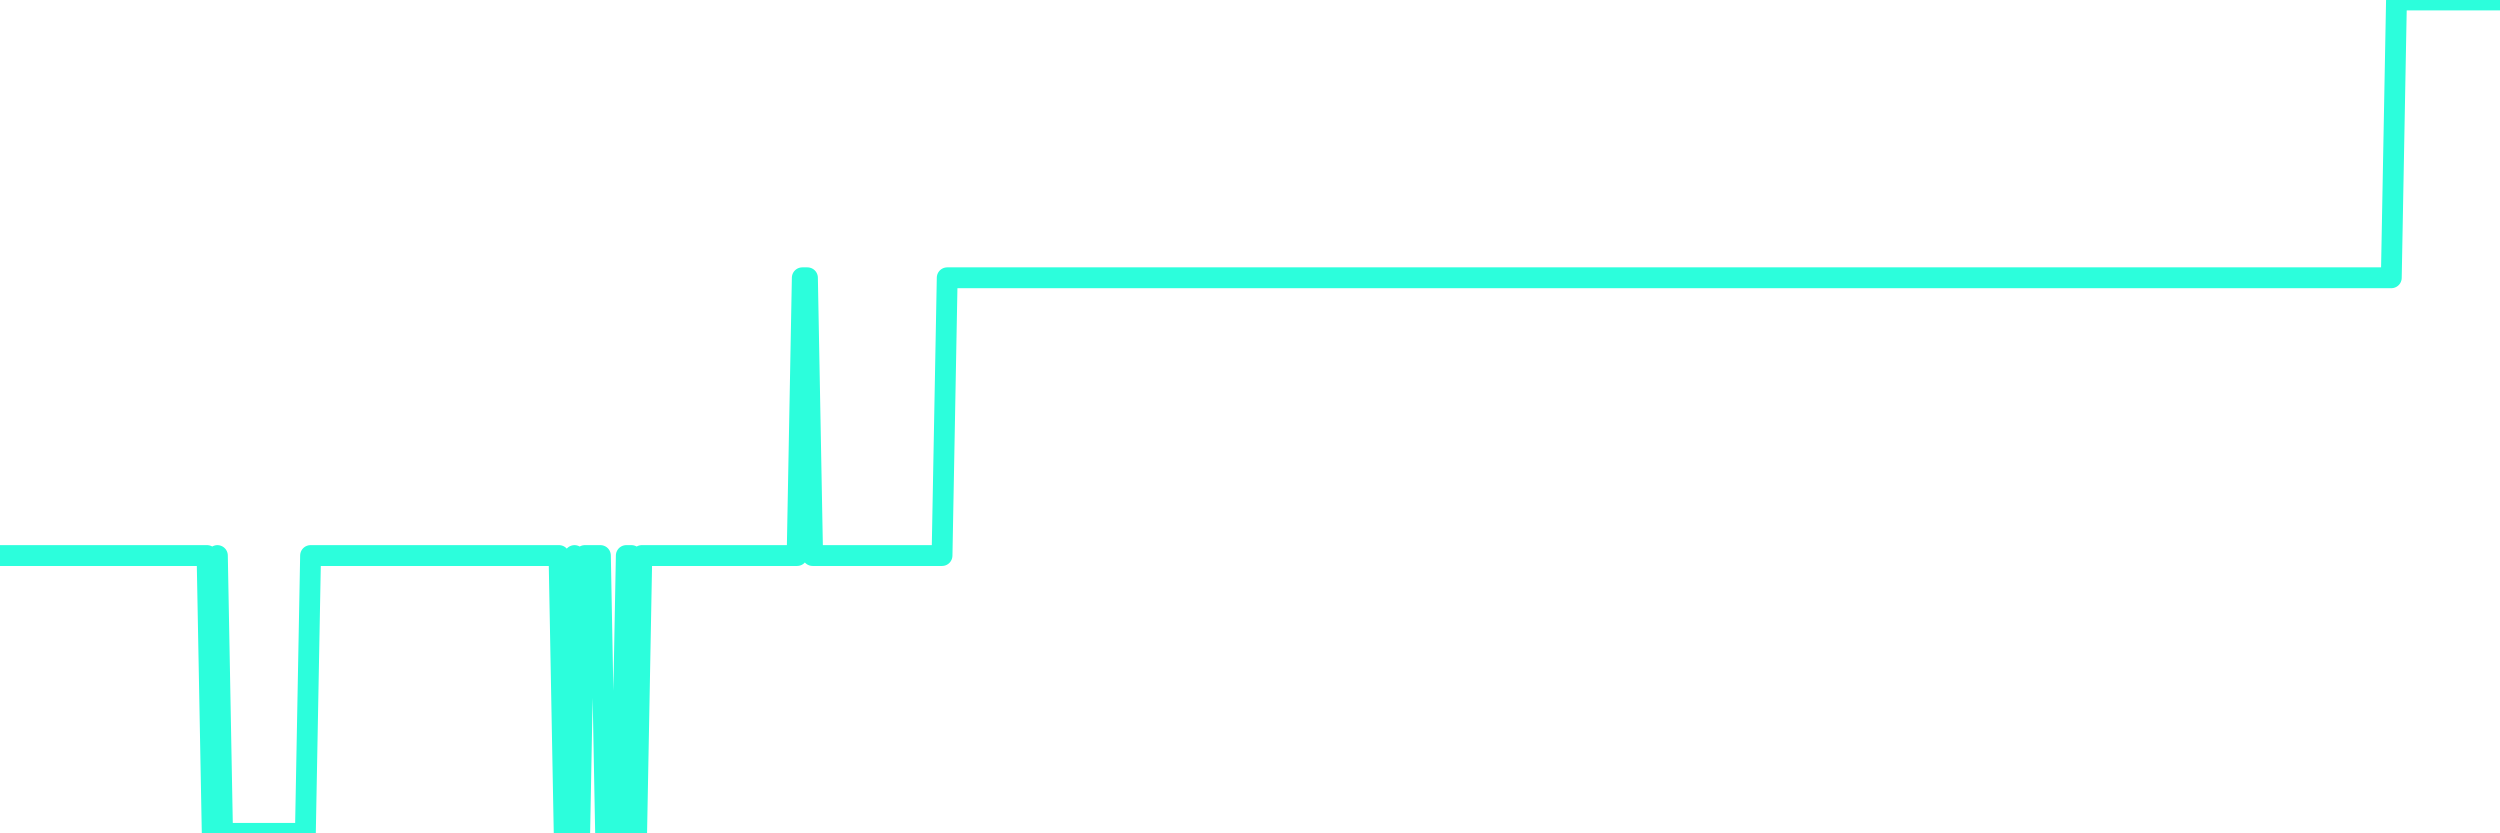 <?xml version="1.0" encoding="UTF-8"?>
<svg width="240" height="80" version="1.1" xmlns="http://www.w3.org/2000/svg">
    <path d="M0,53.333 L0.497,53.333 L0.994,53.333 L1.491,53.333 L1.988,53.333 L2.484,53.333 L2.981,53.333 L3.478,53.333 L3.975,53.333 L4.472,53.333 L4.969,53.333 L5.466,53.333 L5.963,53.333 L6.46,53.333 L6.957,53.333 L7.453,53.333 L7.95,53.333 L8.447,53.333 L8.944,53.333 L9.441,53.333 L9.938,53.333 L10.435,53.333 L10.932,53.333 L11.429,53.333 L11.925,53.333 L12.422,53.333 L12.919,53.333 L13.416,53.333 L13.913,53.333 L14.41,53.333 L14.907,53.333 L15.404,53.333 L15.901,53.333 L16.398,53.333 L16.894,53.333 L17.391,53.333 L17.888,53.333 L18.385,53.333 L18.882,53.333 L19.379,53.333 L19.876,53.333 L20.373,80 L20.87,53.333 L21.366,80 L21.863,80 L22.36,80 L22.857,80 L23.354,80 L23.851,80 L24.348,80 L24.845,80 L25.342,80 L25.839,80 L26.335,80 L26.832,80 L27.329,80 L27.826,80 L28.323,80 L28.82,80 L29.317,80 L29.814,53.333 L30.311,53.333 L30.807,53.333 L31.304,53.333 L31.801,53.333 L32.298,53.333 L32.795,53.333 L33.292,53.333 L33.789,53.333 L34.286,53.333 L34.783,53.333 L35.28,53.333 L35.776,53.333 L36.273,53.333 L36.77,53.333 L37.267,53.333 L37.764,53.333 L38.261,53.333 L38.758,53.333 L39.255,53.333 L39.752,53.333 L40.248,53.333 L40.745,53.333 L41.242,53.333 L41.739,53.333 L42.236,53.333 L42.733,53.333 L43.23,53.333 L43.727,53.333 L44.224,53.333 L44.72,53.333 L45.217,53.333 L45.714,53.333 L46.211,53.333 L46.708,53.333 L47.205,53.333 L47.702,53.333 L48.199,53.333 L48.696,53.333 L49.193,53.333 L49.689,53.333 L50.186,53.333 L50.683,53.333 L51.18,53.333 L51.677,53.333 L52.174,53.333 L52.671,53.333 L53.168,53.333 L53.665,53.333 L54.161,80 L54.658,80 L55.155,53.333 L55.652,80 L56.149,53.333 L56.646,53.333 L57.143,53.333 L57.64,53.333 L58.137,80 L58.634,80 L59.13,80 L59.627,80 L60.124,53.333 L60.621,53.333 L61.118,80 L61.615,53.333 L62.112,53.333 L62.609,53.333 L63.106,53.333 L63.602,53.333 L64.099,53.333 L64.596,53.333 L65.093,53.333 L65.59,53.333 L66.087,53.333 L66.584,53.333 L67.081,53.333 L67.578,53.333 L68.075,53.333 L68.571,53.333 L69.068,53.333 L69.565,53.333 L70.062,53.333 L70.559,53.333 L71.056,53.333 L71.553,53.333 L72.05,53.333 L72.547,53.333 L73.043,53.333 L73.54,53.333 L74.037,53.333 L74.534,53.333 L75.031,53.333 L75.528,53.333 L76.025,53.333 L76.522,53.333 L77.019,26.667 L77.516,26.667 L78.012,53.333 L78.509,53.333 L79.006,53.333 L79.503,53.333 L80,53.333 L80.497,53.333 L80.994,53.333 L81.491,53.333 L81.988,53.333 L82.484,53.333 L82.981,53.333 L83.478,53.333 L83.975,53.333 L84.472,53.333 L84.969,53.333 L85.466,53.333 L85.963,53.333 L86.46,53.333 L86.957,53.333 L87.453,53.333 L87.95,53.333 L88.447,53.333 L88.944,53.333 L89.441,53.333 L89.938,53.333 L90.435,53.333 L90.932,26.667 L91.429,26.667 L91.925,26.667 L92.422,26.667 L92.919,26.667 L93.416,26.667 L93.913,26.667 L94.41,26.667 L94.907,26.667 L95.404,26.667 L95.901,26.667 L96.398,26.667 L96.894,26.667 L97.391,26.667 L97.888,26.667 L98.385,26.667 L98.882,26.667 L99.379,26.667 L99.876,26.667 L100.373,26.667 L100.87,26.667 L101.366,26.667 L101.863,26.667 L102.36,26.667 L102.857,26.667 L103.354,26.667 L103.851,26.667 L104.348,26.667 L104.845,26.667 L105.342,26.667 L105.839,26.667 L106.335,26.667 L106.832,26.667 L107.329,26.667 L107.826,26.667 L108.323,26.667 L108.82,26.667 L109.317,26.667 L109.814,26.667 L110.311,26.667 L110.807,26.667 L111.304,26.667 L111.801,26.667 L112.298,26.667 L112.795,26.667 L113.292,26.667 L113.789,26.667 L114.286,26.667 L114.783,26.667 L115.28,26.667 L115.776,26.667 L116.273,26.667 L116.77,26.667 L117.267,26.667 L117.764,26.667 L118.261,26.667 L118.758,26.667 L119.255,26.667 L119.752,26.667 L120.248,26.667 L120.745,26.667 L121.242,26.667 L121.739,26.667 L122.236,26.667 L122.733,26.667 L123.23,26.667 L123.727,26.667 L124.224,26.667 L124.72,26.667 L125.217,26.667 L125.714,26.667 L126.211,26.667 L126.708,26.667 L127.205,26.667 L127.702,26.667 L128.199,26.667 L128.696,26.667 L129.193,26.667 L129.689,26.667 L130.186,26.667 L130.683,26.667 L131.18,26.667 L131.677,26.667 L132.174,26.667 L132.671,26.667 L133.168,26.667 L133.665,26.667 L134.161,26.667 L134.658,26.667 L135.155,26.667 L135.652,26.667 L136.149,26.667 L136.646,26.667 L137.143,26.667 L137.64,26.667 L138.137,26.667 L138.634,26.667 L139.13,26.667 L139.627,26.667 L140.124,26.667 L140.621,26.667 L141.118,26.667 L141.615,26.667 L142.112,26.667 L142.609,26.667 L143.106,26.667 L143.602,26.667 L144.099,26.667 L144.596,26.667 L145.093,26.667 L145.59,26.667 L146.087,26.667 L146.584,26.667 L147.081,26.667 L147.578,26.667 L148.075,26.667 L148.571,26.667 L149.068,26.667 L149.565,26.667 L150.062,26.667 L150.559,26.667 L151.056,26.667 L151.553,26.667 L152.05,26.667 L152.547,26.667 L153.043,26.667 L153.54,26.667 L154.037,26.667 L154.534,26.667 L155.031,26.667 L155.528,26.667 L156.025,26.667 L156.522,26.667 L157.019,26.667 L157.516,26.667 L158.012,26.667 L158.509,26.667 L159.006,26.667 L159.503,26.667 L160,26.667 L160.497,26.667 L160.994,26.667 L161.491,26.667 L161.988,26.667 L162.484,26.667 L162.981,26.667 L163.478,26.667 L163.975,26.667 L164.472,26.667 L164.969,26.667 L165.466,26.667 L165.963,26.667 L166.46,26.667 L166.957,26.667 L167.453,26.667 L167.95,26.667 L168.447,26.667 L168.944,26.667 L169.441,26.667 L169.938,26.667 L170.435,26.667 L170.932,26.667 L171.429,26.667 L171.925,26.667 L172.422,26.667 L172.919,26.667 L173.416,26.667 L173.913,26.667 L174.41,26.667 L174.907,26.667 L175.404,26.667 L175.901,26.667 L176.398,26.667 L176.894,26.667 L177.391,26.667 L177.888,26.667 L178.385,26.667 L178.882,26.667 L179.379,26.667 L179.876,26.667 L180.373,26.667 L180.87,26.667 L181.366,26.667 L181.863,26.667 L182.36,26.667 L182.857,26.667 L183.354,26.667 L183.851,26.667 L184.348,26.667 L184.845,26.667 L185.342,26.667 L185.839,26.667 L186.335,26.667 L186.832,26.667 L187.329,26.667 L187.826,26.667 L188.323,26.667 L188.82,26.667 L189.317,26.667 L189.814,26.667 L190.311,26.667 L190.807,26.667 L191.304,26.667 L191.801,26.667 L192.298,26.667 L192.795,26.667 L193.292,26.667 L193.789,26.667 L194.286,26.667 L194.783,26.667 L195.28,26.667 L195.776,26.667 L196.273,26.667 L196.77,26.667 L197.267,26.667 L197.764,26.667 L198.261,26.667 L198.758,26.667 L199.255,26.667 L199.752,26.667 L200.248,26.667 L200.745,26.667 L201.242,26.667 L201.739,26.667 L202.236,26.667 L202.733,26.667 L203.23,26.667 L203.727,26.667 L204.224,26.667 L204.72,26.667 L205.217,26.667 L205.714,26.667 L206.211,26.667 L206.708,26.667 L207.205,26.667 L207.702,26.667 L208.199,26.667 L208.696,26.667 L209.193,26.667 L209.689,26.667 L210.186,26.667 L210.683,26.667 L211.18,26.667 L211.677,26.667 L212.174,26.667 L212.671,26.667 L213.168,26.667 L213.665,26.667 L214.161,26.667 L214.658,26.667 L215.155,26.667 L215.652,26.667 L216.149,26.667 L216.646,26.667 L217.143,26.667 L217.64,26.667 L218.137,26.667 L218.634,26.667 L219.13,26.667 L219.627,26.667 L220.124,26.667 L220.621,26.667 L221.118,26.667 L221.615,26.667 L222.112,26.667 L222.609,26.667 L223.106,26.667 L223.602,26.667 L224.099,26.667 L224.596,26.667 L225.093,26.667 L225.59,26.667 L226.087,26.667 L226.584,26.667 L227.081,26.667 L227.578,26.667 L228.075,26.667 L228.571,26.667 L229.068,26.667 L229.565,26.667 L230.062,0 L230.559,0 L231.056,0 L231.553,0 L232.05,0 L232.547,0 L233.043,0 L233.54,0 L234.037,0 L234.534,0 L235.031,0 L235.528,0 L236.025,0 L236.522,0 L237.019,0 L237.516,0 L238.012,0 L238.509,0 L239.006,0 L239.503,0 L240,0" 
        fill="none" 
        stroke="#2CFEDC" 
        stroke-width="2" 
        stroke-linecap="round" 
        stroke-linejoin="round"/>
</svg>